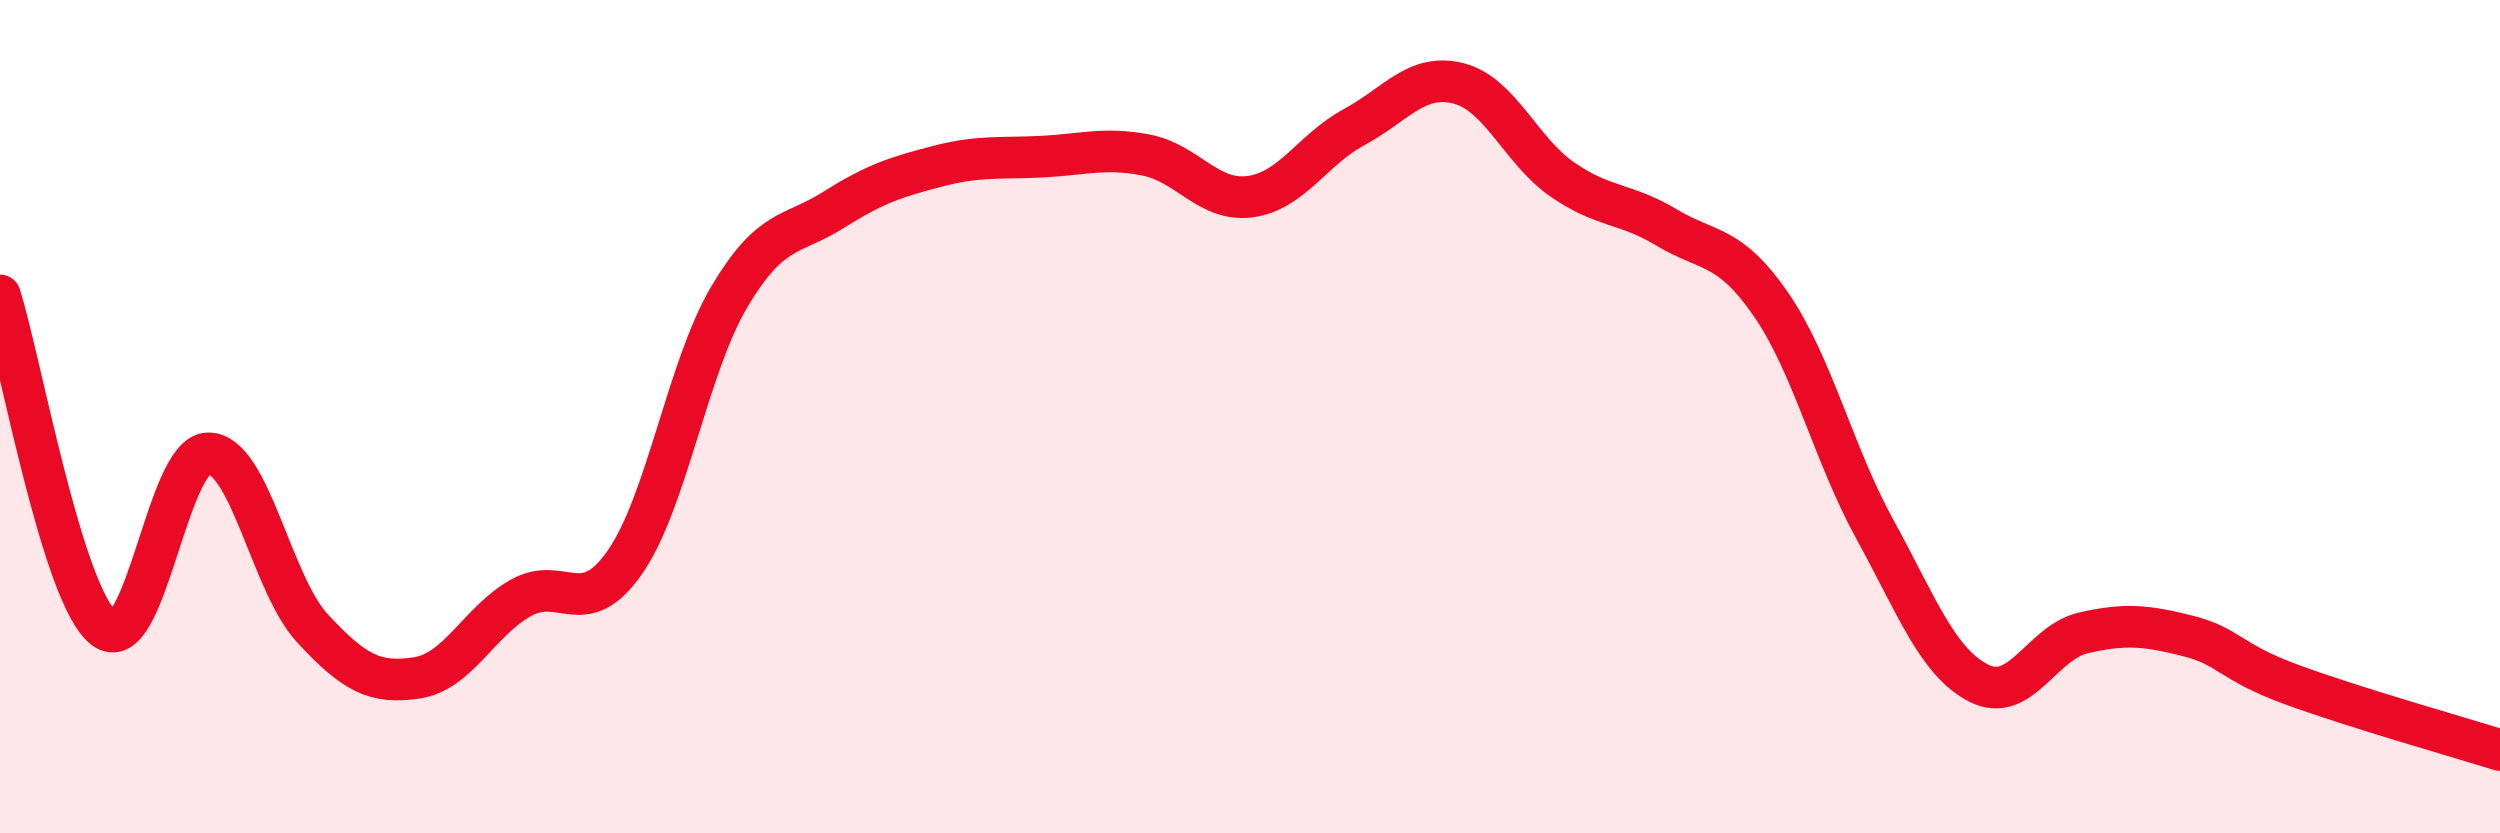
    <svg width="60" height="20" viewBox="0 0 60 20" xmlns="http://www.w3.org/2000/svg">
      <path
        d="M 0,7.09 C 0.5,8.69 1.5,14.32 2.5,15.08 C 3.5,15.84 4,10.88 5,10.88 C 6,10.88 6.5,14 7.5,15.08 C 8.5,16.16 9,16.42 10,16.27 C 11,16.12 11.5,14.91 12.5,14.35 C 13.5,13.79 14,14.93 15,13.49 C 16,12.05 16.5,8.82 17.5,7.13 C 18.5,5.44 19,5.67 20,5.04 C 21,4.41 21.5,4.25 22.5,3.99 C 23.5,3.73 24,3.81 25,3.76 C 26,3.71 26.5,3.53 27.5,3.72 C 28.5,3.91 29,4.85 30,4.72 C 31,4.59 31.5,3.59 32.5,3.05 C 33.5,2.51 34,1.75 35,2 C 36,2.25 36.5,3.62 37.5,4.31 C 38.5,5 39,4.86 40,5.46 C 41,6.06 41.5,5.85 42.5,7.3 C 43.5,8.75 44,10.89 45,12.71 C 46,14.53 46.5,15.9 47.5,16.4 C 48.5,16.9 49,15.42 50,15.19 C 51,14.96 51.5,15.01 52.5,15.26 C 53.5,15.51 53.5,15.88 55,16.43 C 56.5,16.98 59,17.69 60,18L60 20L0 20Z"
        fill="#EB0A25"
        opacity="0.1"
        stroke-linecap="round"
        stroke-linejoin="round"
      />
      <path
        d="M 0,7.09 C 0.5,8.69 1.5,14.32 2.5,15.08 C 3.5,15.84 4,10.88 5,10.88 C 6,10.88 6.5,14 7.5,15.08 C 8.5,16.16 9,16.42 10,16.27 C 11,16.12 11.5,14.91 12.5,14.35 C 13.5,13.79 14,14.93 15,13.49 C 16,12.05 16.5,8.82 17.5,7.13 C 18.5,5.44 19,5.67 20,5.04 C 21,4.41 21.5,4.25 22.5,3.99 C 23.5,3.73 24,3.81 25,3.76 C 26,3.71 26.5,3.53 27.5,3.72 C 28.5,3.91 29,4.85 30,4.72 C 31,4.59 31.5,3.59 32.5,3.05 C 33.5,2.51 34,1.75 35,2 C 36,2.25 36.5,3.62 37.5,4.31 C 38.5,5 39,4.86 40,5.46 C 41,6.06 41.5,5.85 42.5,7.3 C 43.5,8.75 44,10.89 45,12.71 C 46,14.53 46.5,15.9 47.5,16.4 C 48.5,16.9 49,15.42 50,15.19 C 51,14.96 51.5,15.01 52.5,15.26 C 53.5,15.51 53.5,15.88 55,16.43 C 56.5,16.98 59,17.69 60,18"
        stroke="#EB0A25"
        stroke-width="1"
        fill="none"
        stroke-linecap="round"
        stroke-linejoin="round"
      />
    </svg>
  
